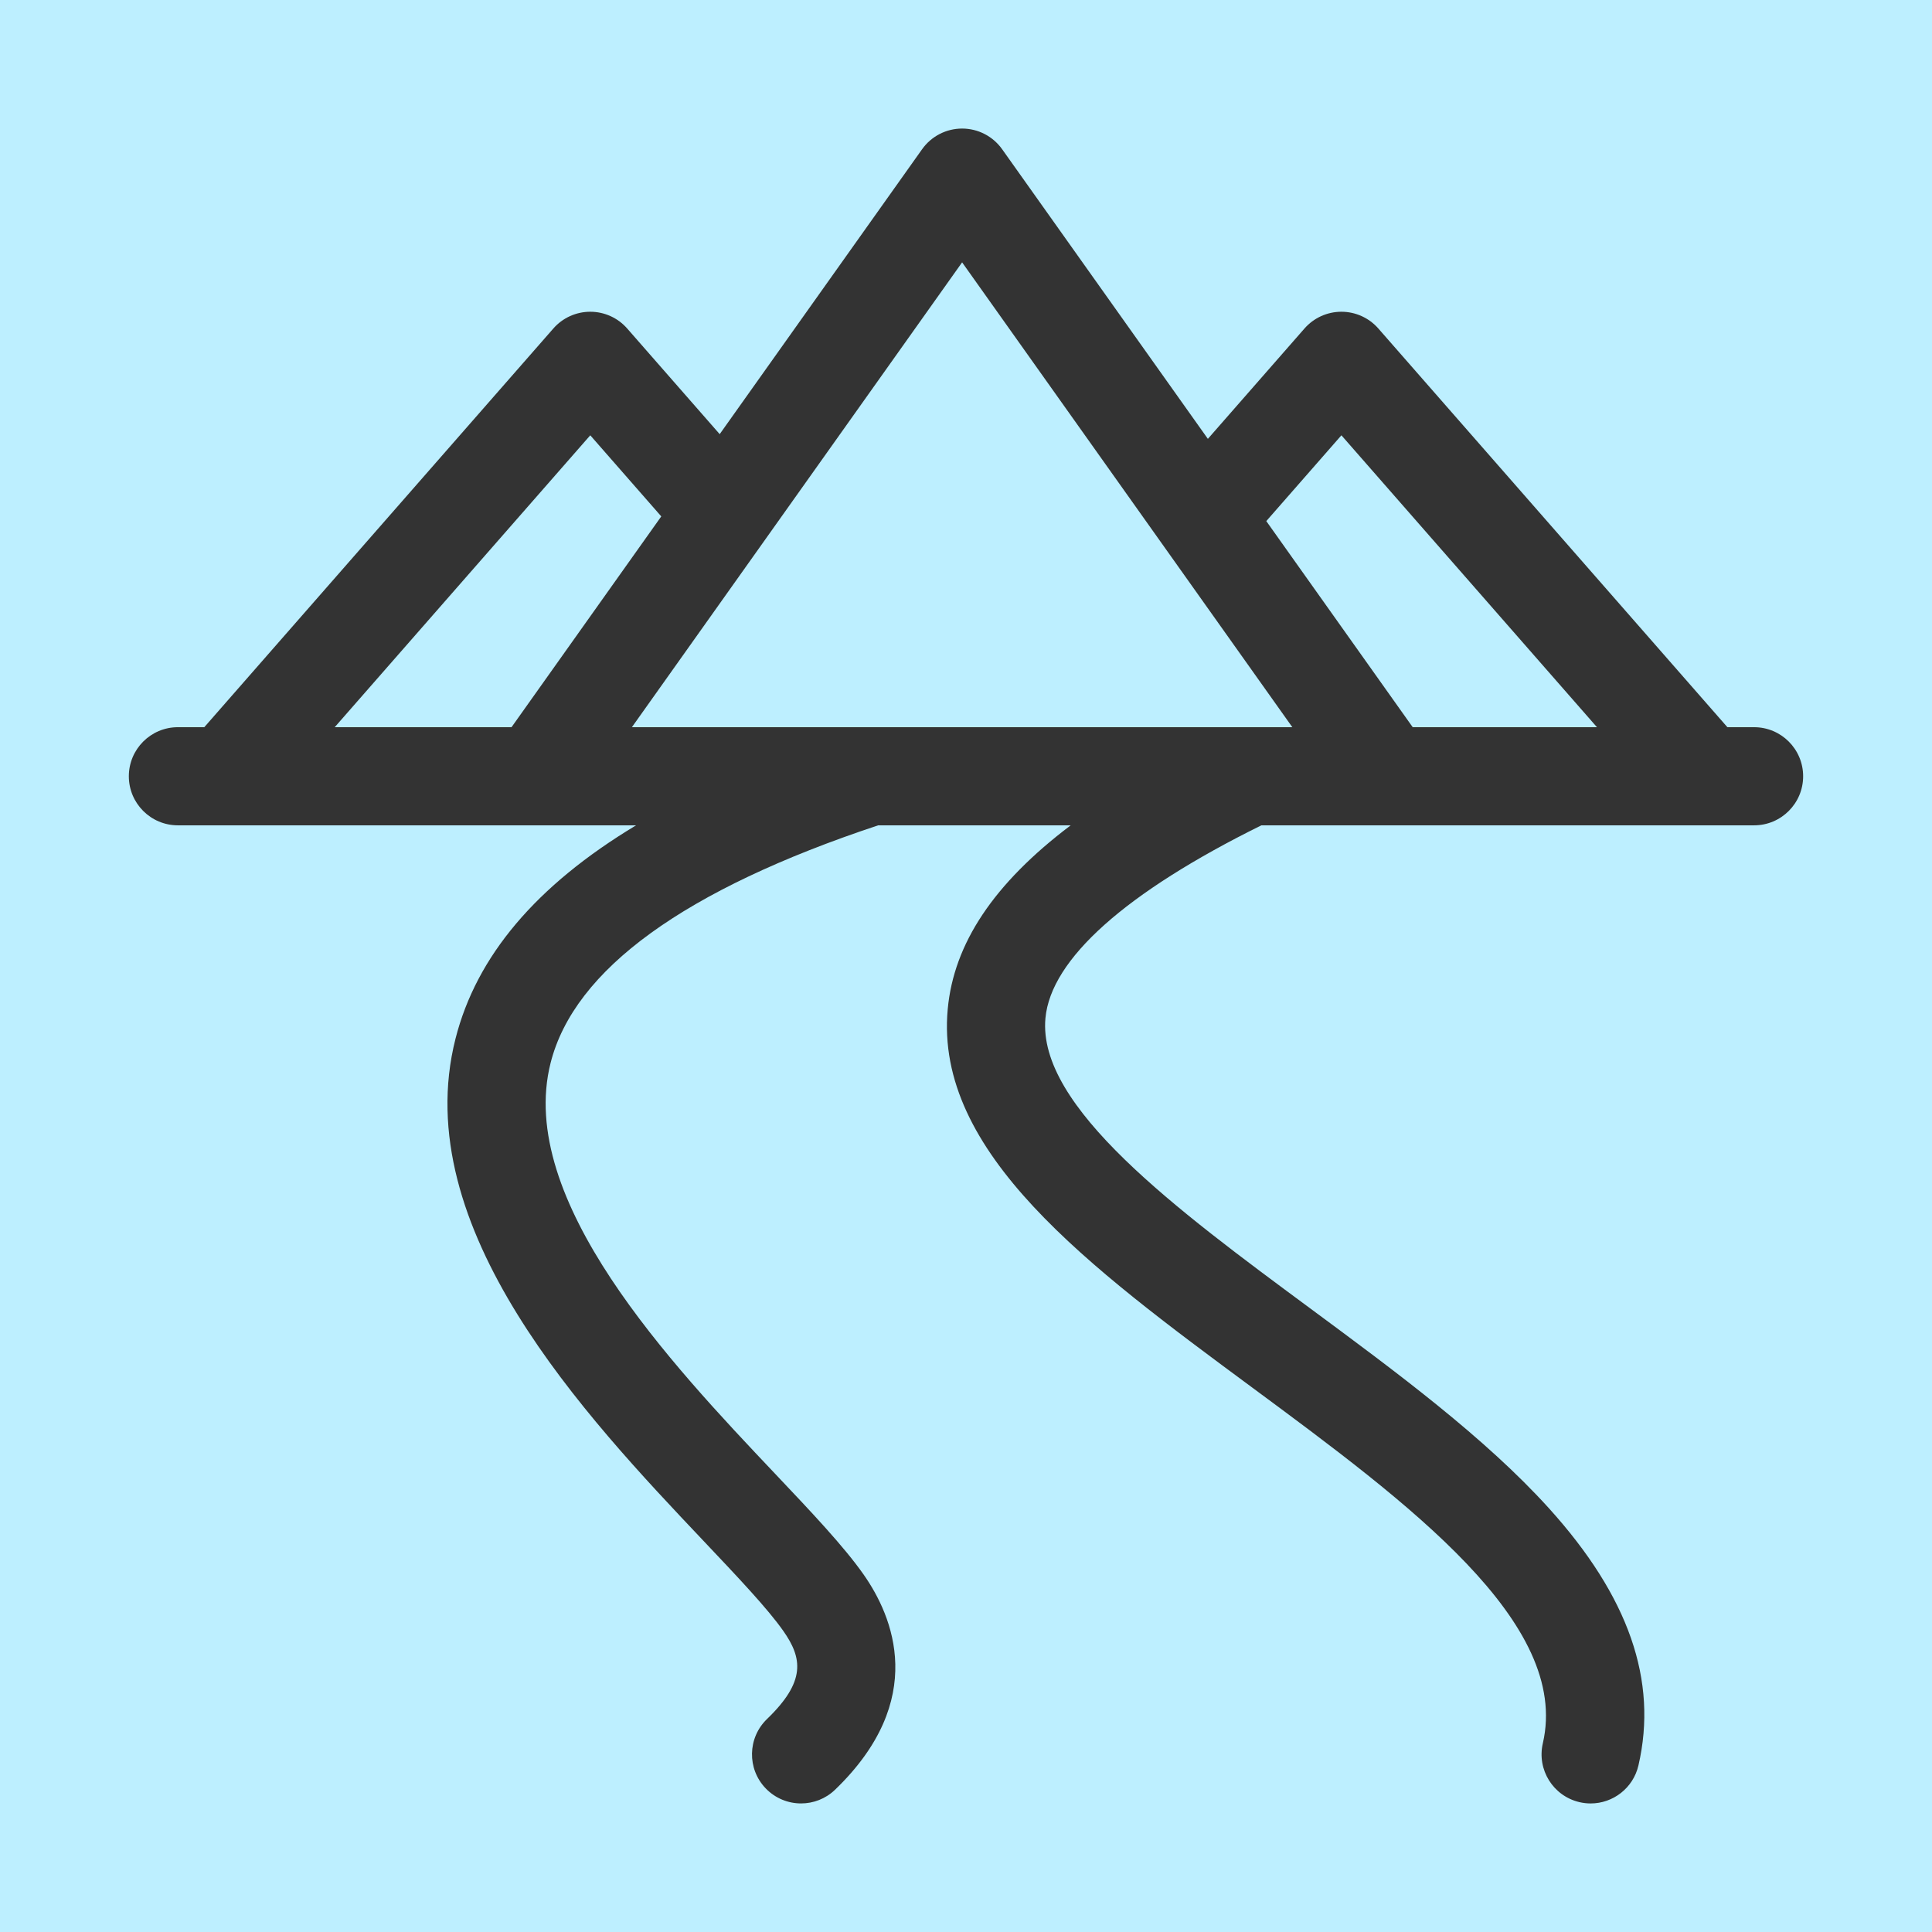 <?xml version="1.0" encoding="UTF-8" standalone="no"?>
<svg
   xmlns:dc="http://purl.org/dc/elements/1.1/"
   xmlns:cc="http://creativecommons.org/ns#"
   xmlns:rdf="http://www.w3.org/1999/02/22-rdf-syntax-ns#"
   xmlns:svg="http://www.w3.org/2000/svg"
   xmlns="http://www.w3.org/2000/svg"
   xmlns:sodipodi="http://sodipodi.sourceforge.net/DTD/sodipodi-0.dtd"
   xmlns:inkscape="http://www.inkscape.org/namespaces/inkscape"
   inkscape:export-ydpi="48"
   inkscape:export-xdpi="48"
   inkscape:export-filename="/Users/andrew/Downloads/assets/icon-256x256.png"
   id="Layer_1"
   enable-background="new 0 0 512.003 512.003"
   height="512"
   viewBox="0 0 512.003 512.003"
   width="512"
   version="1.1"
   sodipodi:docname="icon.svg"
   inkscape:version="1.0 (4035a4f, 2020-05-01)">
  <defs
     id="defs1187" />
  <sodipodi:namedview
     inkscape:document-rotation="0"
     pagecolor="#ffffff"
     bordercolor="#666666"
     borderopacity="1"
     objecttolerance="10"
     gridtolerance="10"
     guidetolerance="10"
     inkscape:pageopacity="0"
     inkscape:pageshadow="2"
     inkscape:window-width="2066"
     inkscape:window-height="1092"
     id="namedview1185"
     showgrid="false"
     inkscape:zoom="1.57"
     inkscape:cx="286.56716"
     inkscape:cy="256"
     inkscape:window-x="346"
     inkscape:window-y="146"
     inkscape:window-maximized="0"
     inkscape:current-layer="Layer_1" />
  <rect
     style="fill:#bdefff;fill-opacity:1;stroke-width:12.079"
     id="rect1193"
     width="513.277"
     height="513.277"
     x="-0.637"
     y="-0.637" />
  <path
     d="m 464.854,192.715 h -7.074 L 365.274,87.054 c -2.469,-2.82 -6.035,-4.438 -9.784,-4.438 -3.749,0 -7.315,1.618 -9.784,4.438 L 320.101,116.301 265.574,39.542 c -2.439,-3.433 -6.39,-5.473 -10.602,-5.473 -4.211,0 -8.162,2.04 -10.602,5.473 L 190.727,115.056 166.211,87.054 c -2.469,-2.82 -6.035,-4.438 -9.783,-4.438 -3.749,0 -7.315,1.618 -9.784,4.438 L 54.138,192.715 h -6.99 c -7.182,0 -13.004,5.822 -13.004,13.004 0,7.182 5.822,13.004 13.004,13.004 H 168.562 c -26.503,15.952 -42.294,34.671 -47.848,56.544 -12.744,50.194 34.466,100.063 65.705,133.062 9.12,9.634 16.996,17.954 21.151,23.865 5.101,7.257 6.032,13.408 -4.304,23.37 -5.171,4.984 -5.323,13.216 -0.339,18.386 2.552,2.648 5.956,3.98 9.364,3.98 3.247,0 6.499,-1.209 9.022,-3.641 24.707,-23.813 15.326,-45.966 7.534,-57.051 -5.244,-7.461 -13.723,-16.419 -23.542,-26.79 -27.319,-28.858 -68.603,-72.468 -59.384,-108.783 6.282,-24.74 35.492,-45.91 86.8,-62.943 h 51.025 c -20.428,15.431 -30.977,31.347 -32.585,48.693 -3.527,38.049 37.354,68.266 80.634,100.258 41.521,30.691 84.456,62.427 77.075,94.322 -1.619,6.997 2.74,13.982 9.737,15.601 0.987,0.228 1.972,0.338 2.943,0.338 5.916,0 11.266,-4.065 12.658,-10.075 5.198,-22.464 -2.563,-44.759 -23.727,-68.159 -16.932,-18.72 -40.467,-36.117 -63.228,-52.941 -35.58,-26.3 -72.37,-53.495 -70.197,-76.944 1.452,-15.661 21.231,-33.303 57.226,-51.093 h 130.57 c 7.182,0 13.004,-5.822 13.004,-13.004 0,-7.182 -5.823,-13.003 -13.005,-13.003 z m -109.364,-77.354 67.723,77.354 h -48.829 l -38.8,-54.617 z m -199.062,0 18.816,21.491 -39.684,55.863 H 88.704 Z m 98.544,-45.834 87.511,123.188 H 167.461 Z"
     id="path1182"
     style="stroke-width:0.867;fill:#333333" />
  <rect
     style="fill:none;fill-opacity:1;stroke-width:1"
     id="rect1191"
     width="503.088"
     height="494.172"
     x="-0.637"
     y="-0.637" />
</svg>
